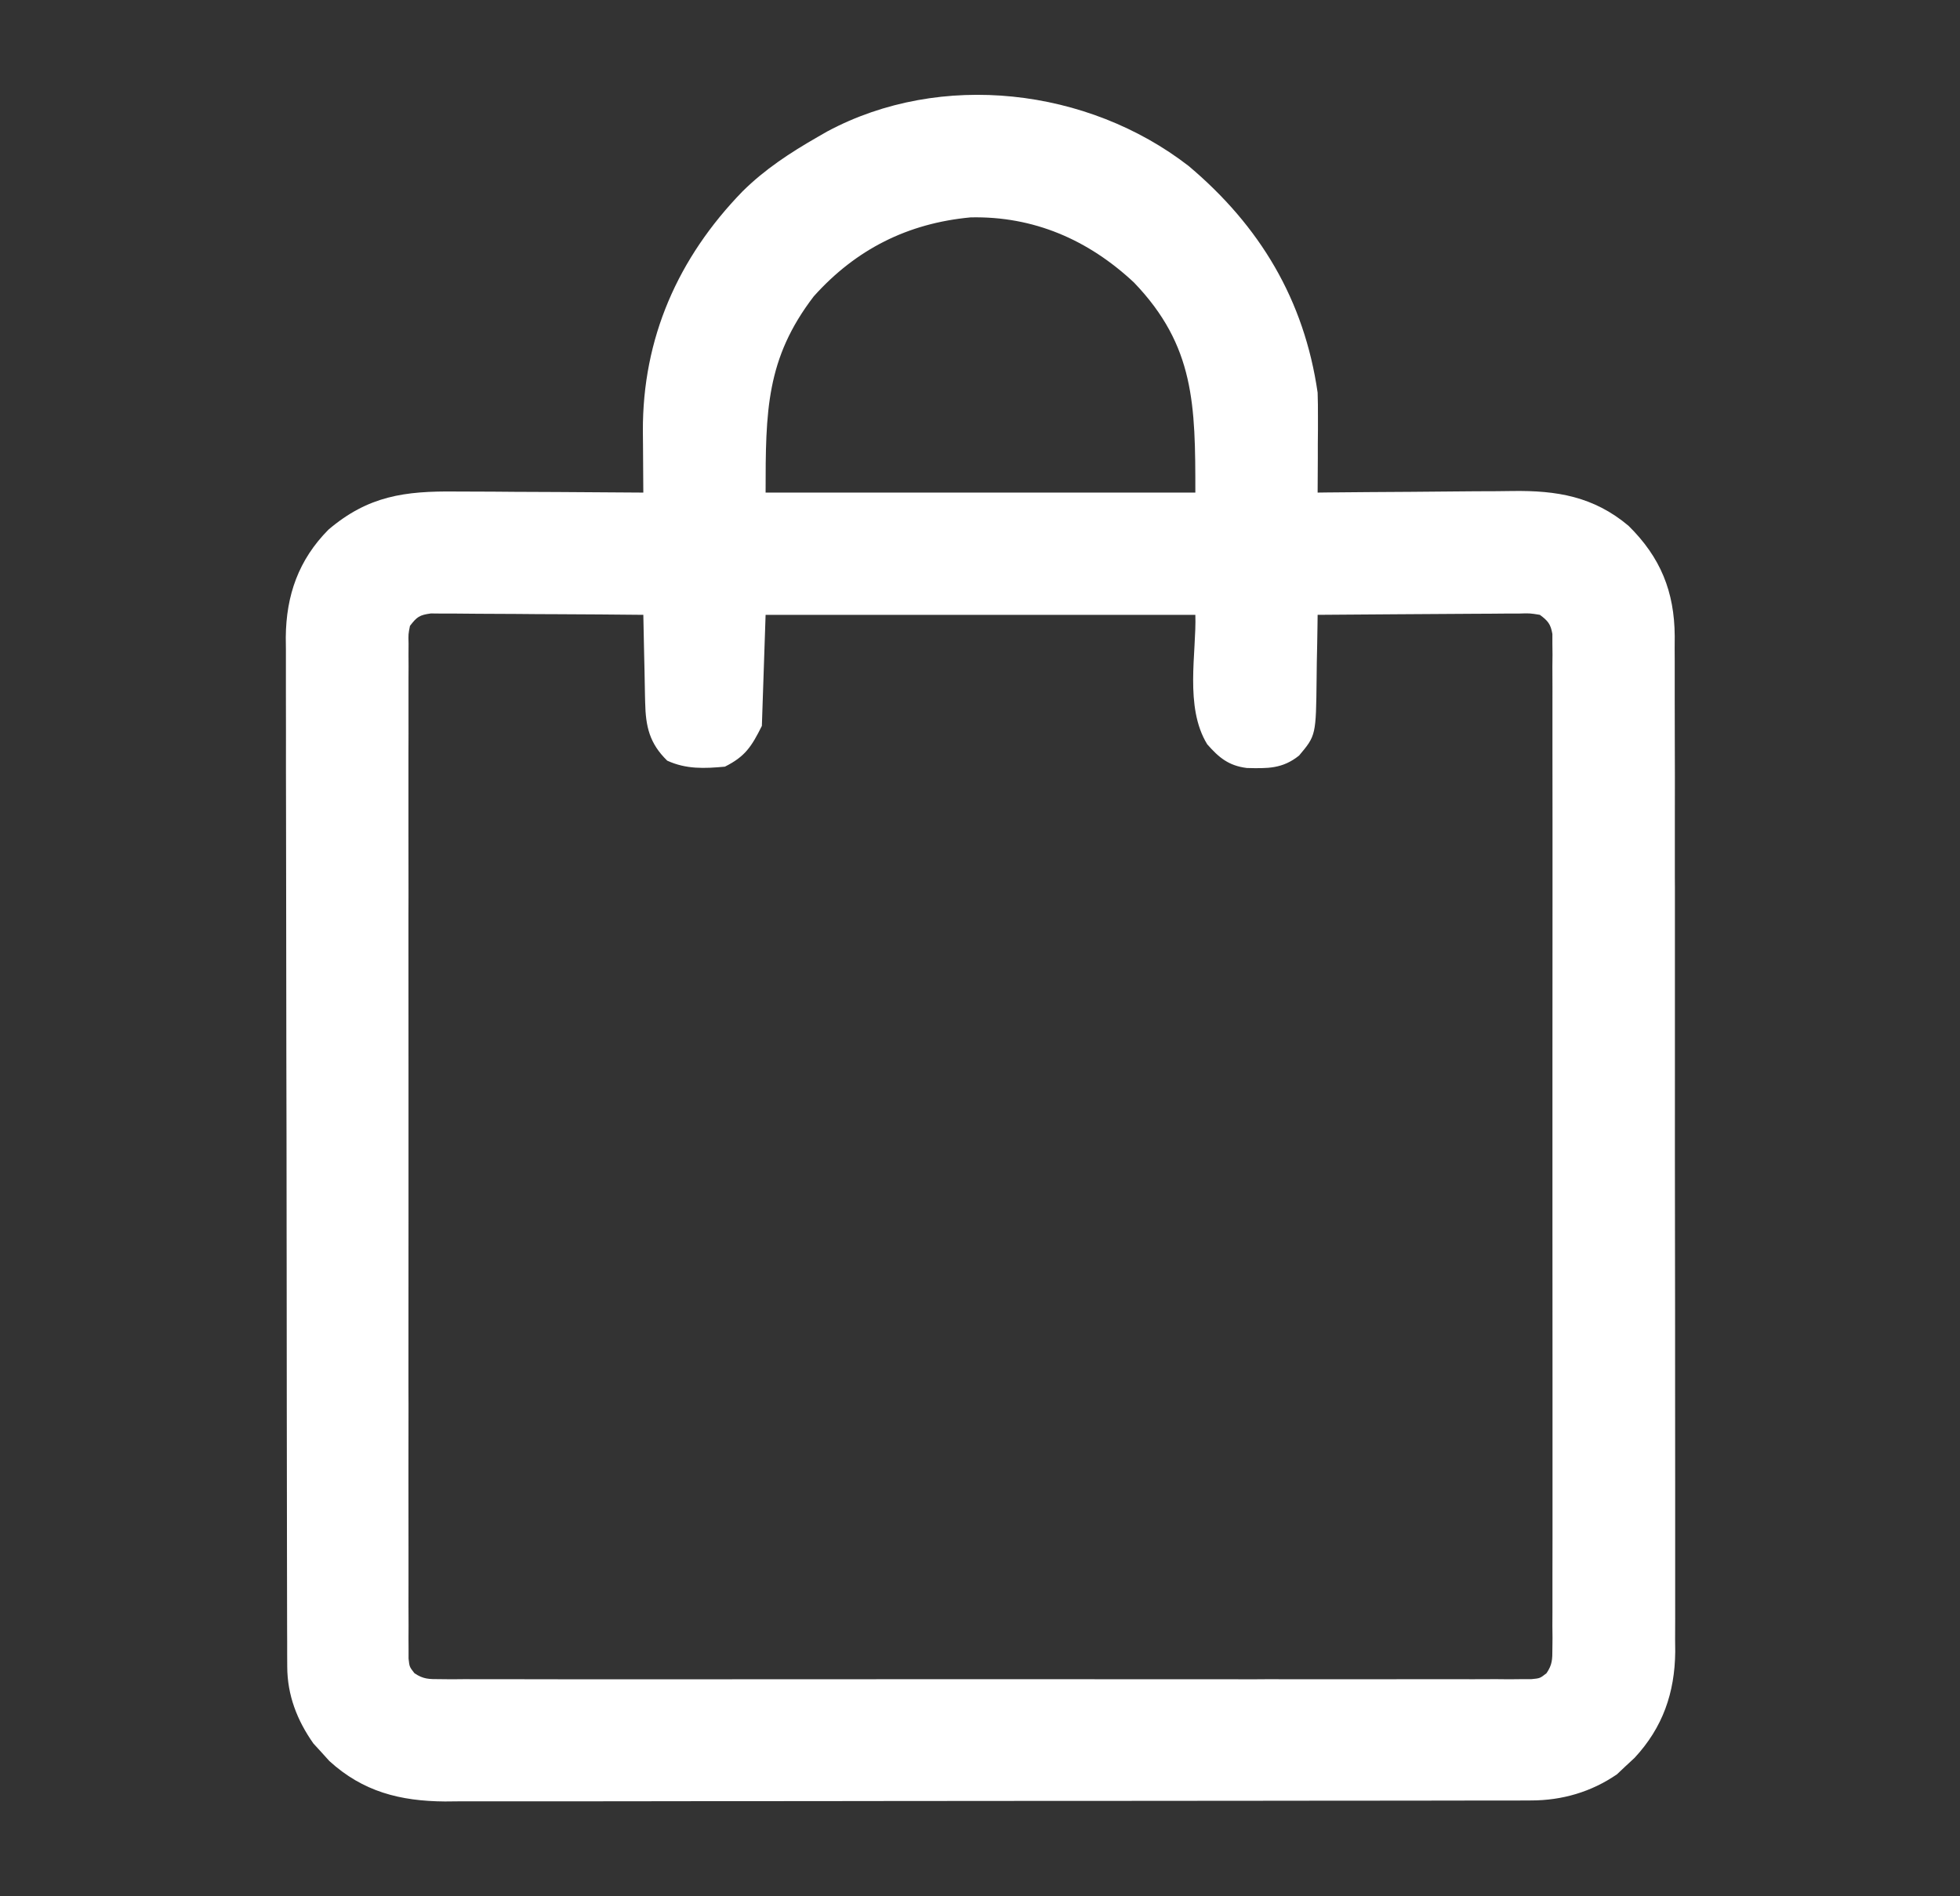<svg width="31" height="30" viewBox="0 0 31 30" fill="none" xmlns="http://www.w3.org/2000/svg">
<rect x="0" y="0" width="31" height="30" fill="#333333" stroke="none"/>
<path d="M18.8 2.626C19.929 3.577 20.628 4.745 20.84 6.211C20.844 6.338 20.846 6.465 20.845 6.591C20.845 6.662 20.845 6.732 20.845 6.804C20.844 6.877 20.844 6.949 20.843 7.024C20.843 7.098 20.843 7.172 20.843 7.248C20.842 7.43 20.841 7.611 20.84 7.793C20.887 7.792 20.934 7.792 20.982 7.791C21.428 7.787 21.873 7.783 22.319 7.781C22.548 7.78 22.777 7.778 23.006 7.775C23.227 7.773 23.449 7.771 23.67 7.771C23.754 7.77 23.838 7.769 23.922 7.768C24.625 7.758 25.206 7.855 25.757 8.318C26.264 8.818 26.483 9.359 26.488 10.064C26.488 10.128 26.488 10.193 26.487 10.259C26.488 10.364 26.488 10.364 26.488 10.471C26.489 10.664 26.489 10.856 26.488 11.049C26.488 11.257 26.489 11.466 26.489 11.674C26.491 12.081 26.491 12.489 26.49 12.896C26.49 13.228 26.49 13.559 26.49 13.89C26.491 13.938 26.491 13.985 26.491 14.034C26.491 14.13 26.491 14.225 26.491 14.321C26.492 15.22 26.491 16.12 26.491 17.019C26.49 17.84 26.491 18.662 26.492 19.484C26.494 20.329 26.494 21.173 26.494 22.018C26.494 22.492 26.494 22.966 26.495 23.439C26.496 23.843 26.496 24.246 26.495 24.65C26.494 24.855 26.494 25.061 26.495 25.267C26.496 25.49 26.495 25.713 26.494 25.937C26.494 26.001 26.495 26.065 26.496 26.132C26.489 26.781 26.299 27.33 25.853 27.81C25.803 27.856 25.754 27.902 25.703 27.949C25.661 27.989 25.618 28.029 25.575 28.07C25.168 28.35 24.706 28.484 24.215 28.484C24.152 28.485 24.089 28.485 24.024 28.485C23.955 28.485 23.886 28.485 23.815 28.485C23.741 28.485 23.668 28.485 23.592 28.485C23.388 28.486 23.185 28.486 22.981 28.486C22.761 28.486 22.541 28.486 22.321 28.487C21.84 28.488 21.359 28.488 20.878 28.488C20.578 28.488 20.278 28.489 19.977 28.489C19.145 28.49 18.313 28.49 17.481 28.491C17.428 28.491 17.375 28.491 17.32 28.491C17.24 28.491 17.24 28.491 17.158 28.491C17.05 28.491 16.942 28.491 16.834 28.491C16.753 28.491 16.753 28.491 16.671 28.491C15.803 28.491 14.934 28.492 14.065 28.493C13.173 28.495 12.28 28.495 11.388 28.495C10.887 28.495 10.386 28.496 9.886 28.497C9.459 28.498 9.032 28.498 8.606 28.498C8.388 28.497 8.171 28.497 7.953 28.498C7.717 28.499 7.481 28.499 7.245 28.498C7.177 28.499 7.109 28.499 7.038 28.5C6.328 28.495 5.741 28.345 5.21 27.861C5.166 27.813 5.123 27.765 5.078 27.715C5.038 27.671 4.998 27.628 4.957 27.583C4.698 27.215 4.544 26.817 4.543 26.366C4.542 26.306 4.542 26.247 4.542 26.185C4.542 26.12 4.542 26.054 4.542 25.987C4.542 25.917 4.541 25.848 4.541 25.776C4.541 25.582 4.54 25.389 4.54 25.196C4.54 24.988 4.54 24.779 4.539 24.57C4.538 24.067 4.537 23.564 4.537 23.06C4.536 22.823 4.536 22.586 4.536 22.348C4.535 21.559 4.534 20.771 4.534 19.982C4.533 19.777 4.533 19.573 4.533 19.368C4.533 19.292 4.533 19.292 4.533 19.214C4.533 18.39 4.531 17.567 4.529 16.743C4.527 15.897 4.526 15.051 4.526 14.205C4.526 13.73 4.525 13.255 4.524 12.78C4.523 12.376 4.522 11.971 4.523 11.567C4.523 11.361 4.523 11.155 4.522 10.948C4.521 10.724 4.521 10.5 4.522 10.276C4.521 10.212 4.521 10.147 4.52 10.081C4.526 9.416 4.723 8.856 5.195 8.379C5.824 7.844 6.403 7.767 7.206 7.776C7.292 7.776 7.378 7.776 7.464 7.777C7.688 7.777 7.913 7.779 8.137 7.781C8.367 7.783 8.597 7.784 8.827 7.784C9.276 7.786 9.726 7.789 10.175 7.793C10.175 7.748 10.175 7.703 10.174 7.657C10.172 7.45 10.171 7.244 10.17 7.037C10.169 6.967 10.168 6.896 10.168 6.823C10.161 5.352 10.723 4.08 11.743 3.029C12.098 2.677 12.498 2.416 12.93 2.168C12.981 2.139 13.032 2.109 13.085 2.079C14.882 1.117 17.206 1.391 18.8 2.626ZM12.871 4.688C12.116 5.674 12.109 6.505 12.109 7.793C14.352 7.793 16.595 7.793 18.906 7.793C18.906 6.408 18.898 5.473 17.936 4.47C17.211 3.792 16.348 3.418 15.352 3.439C14.357 3.532 13.539 3.943 12.871 4.688ZM6.484 9.902C6.458 10.033 6.458 10.033 6.462 10.181C6.462 10.238 6.461 10.296 6.461 10.355C6.461 10.419 6.461 10.482 6.462 10.547C6.462 10.615 6.461 10.682 6.461 10.751C6.46 10.938 6.461 11.125 6.461 11.312C6.462 11.514 6.461 11.715 6.46 11.917C6.46 12.312 6.46 12.707 6.46 13.102C6.461 13.422 6.461 13.743 6.461 14.064C6.461 14.11 6.461 14.156 6.461 14.203C6.46 14.295 6.46 14.388 6.46 14.481C6.46 15.35 6.46 16.22 6.461 17.089C6.462 17.836 6.462 18.582 6.461 19.329C6.46 20.195 6.46 21.062 6.46 21.928C6.461 22.02 6.461 22.113 6.461 22.205C6.461 22.251 6.461 22.296 6.461 22.343C6.461 22.663 6.461 22.984 6.46 23.305C6.46 23.695 6.46 24.086 6.461 24.477C6.461 24.676 6.461 24.875 6.461 25.075C6.46 25.291 6.461 25.506 6.462 25.722C6.461 25.817 6.461 25.817 6.461 25.914C6.461 25.972 6.462 26.03 6.462 26.089C6.462 26.139 6.462 26.189 6.462 26.24C6.476 26.37 6.476 26.37 6.555 26.471C6.696 26.567 6.787 26.565 6.957 26.565C7.019 26.566 7.081 26.566 7.145 26.567C7.213 26.566 7.281 26.566 7.352 26.565C7.424 26.566 7.496 26.566 7.571 26.566C7.772 26.567 7.973 26.567 8.174 26.566C8.39 26.566 8.607 26.566 8.824 26.567C9.248 26.567 9.673 26.567 10.097 26.567C10.442 26.566 10.787 26.566 11.132 26.567C11.206 26.567 11.206 26.567 11.281 26.567C11.38 26.567 11.48 26.567 11.58 26.567C12.514 26.567 13.449 26.567 14.384 26.566C15.186 26.565 15.989 26.565 16.791 26.566C17.723 26.567 18.654 26.567 19.585 26.567C19.684 26.567 19.784 26.567 19.883 26.567C19.956 26.567 19.956 26.567 20.031 26.566C20.376 26.566 20.72 26.567 21.065 26.567C21.485 26.567 21.905 26.567 22.325 26.566C22.539 26.566 22.753 26.566 22.968 26.566C23.2 26.567 23.431 26.566 23.663 26.565C23.732 26.566 23.8 26.566 23.87 26.567C23.932 26.566 23.994 26.566 24.058 26.565C24.111 26.565 24.165 26.565 24.22 26.565C24.357 26.552 24.357 26.552 24.46 26.471C24.552 26.336 24.553 26.252 24.553 26.089C24.554 26.031 24.554 25.974 24.555 25.914C24.554 25.851 24.554 25.788 24.553 25.722C24.554 25.655 24.554 25.588 24.554 25.518C24.555 25.331 24.555 25.144 24.554 24.957C24.554 24.756 24.554 24.554 24.555 24.353C24.555 23.958 24.555 23.563 24.555 23.168C24.554 22.847 24.554 22.526 24.555 22.205C24.555 22.16 24.555 22.114 24.555 22.067C24.555 21.974 24.555 21.882 24.555 21.789C24.555 20.919 24.555 20.05 24.554 19.18C24.553 18.434 24.553 17.687 24.554 16.941C24.555 16.074 24.555 15.208 24.555 14.341C24.555 14.249 24.555 14.157 24.555 14.064C24.555 13.996 24.555 13.996 24.555 13.927C24.554 13.606 24.555 13.285 24.555 12.965C24.555 12.574 24.555 12.184 24.554 11.793C24.554 11.594 24.554 11.394 24.554 11.195C24.555 10.979 24.554 10.763 24.553 10.547C24.554 10.484 24.554 10.421 24.555 10.355C24.554 10.298 24.554 10.24 24.553 10.181C24.553 10.131 24.553 10.081 24.553 10.03C24.526 9.873 24.482 9.821 24.355 9.727C24.196 9.701 24.196 9.701 24.013 9.707C23.942 9.707 23.872 9.707 23.799 9.707C23.723 9.708 23.647 9.708 23.569 9.709C23.491 9.71 23.412 9.71 23.333 9.71C23.127 9.711 22.92 9.713 22.713 9.714C22.503 9.716 22.292 9.717 22.081 9.718C21.667 9.72 21.253 9.723 20.84 9.727C20.839 9.806 20.839 9.806 20.838 9.887C20.835 10.085 20.832 10.282 20.827 10.48C20.826 10.565 20.825 10.651 20.824 10.736C20.814 11.635 20.814 11.635 20.547 11.953C20.283 12.165 20.046 12.158 19.72 12.15C19.432 12.114 19.278 11.985 19.093 11.774C18.731 11.183 18.926 10.322 18.906 9.727C16.663 9.727 14.42 9.727 12.109 9.727C12.09 10.307 12.07 10.887 12.05 11.484C11.886 11.813 11.785 11.969 11.465 12.129C11.139 12.159 10.853 12.171 10.553 12.034C10.272 11.76 10.212 11.495 10.204 11.111C10.203 11.072 10.202 11.032 10.201 10.991C10.198 10.865 10.196 10.739 10.194 10.613C10.192 10.527 10.19 10.441 10.188 10.355C10.183 10.146 10.179 9.936 10.175 9.727C9.72 9.722 9.265 9.719 8.81 9.717C8.598 9.717 8.387 9.715 8.175 9.713C7.971 9.711 7.767 9.71 7.563 9.71C7.447 9.709 7.332 9.708 7.216 9.707C7.145 9.707 7.075 9.707 7.003 9.707C6.941 9.706 6.878 9.706 6.815 9.705C6.633 9.73 6.594 9.759 6.484 9.902Z" fill="white"/>
</svg>
